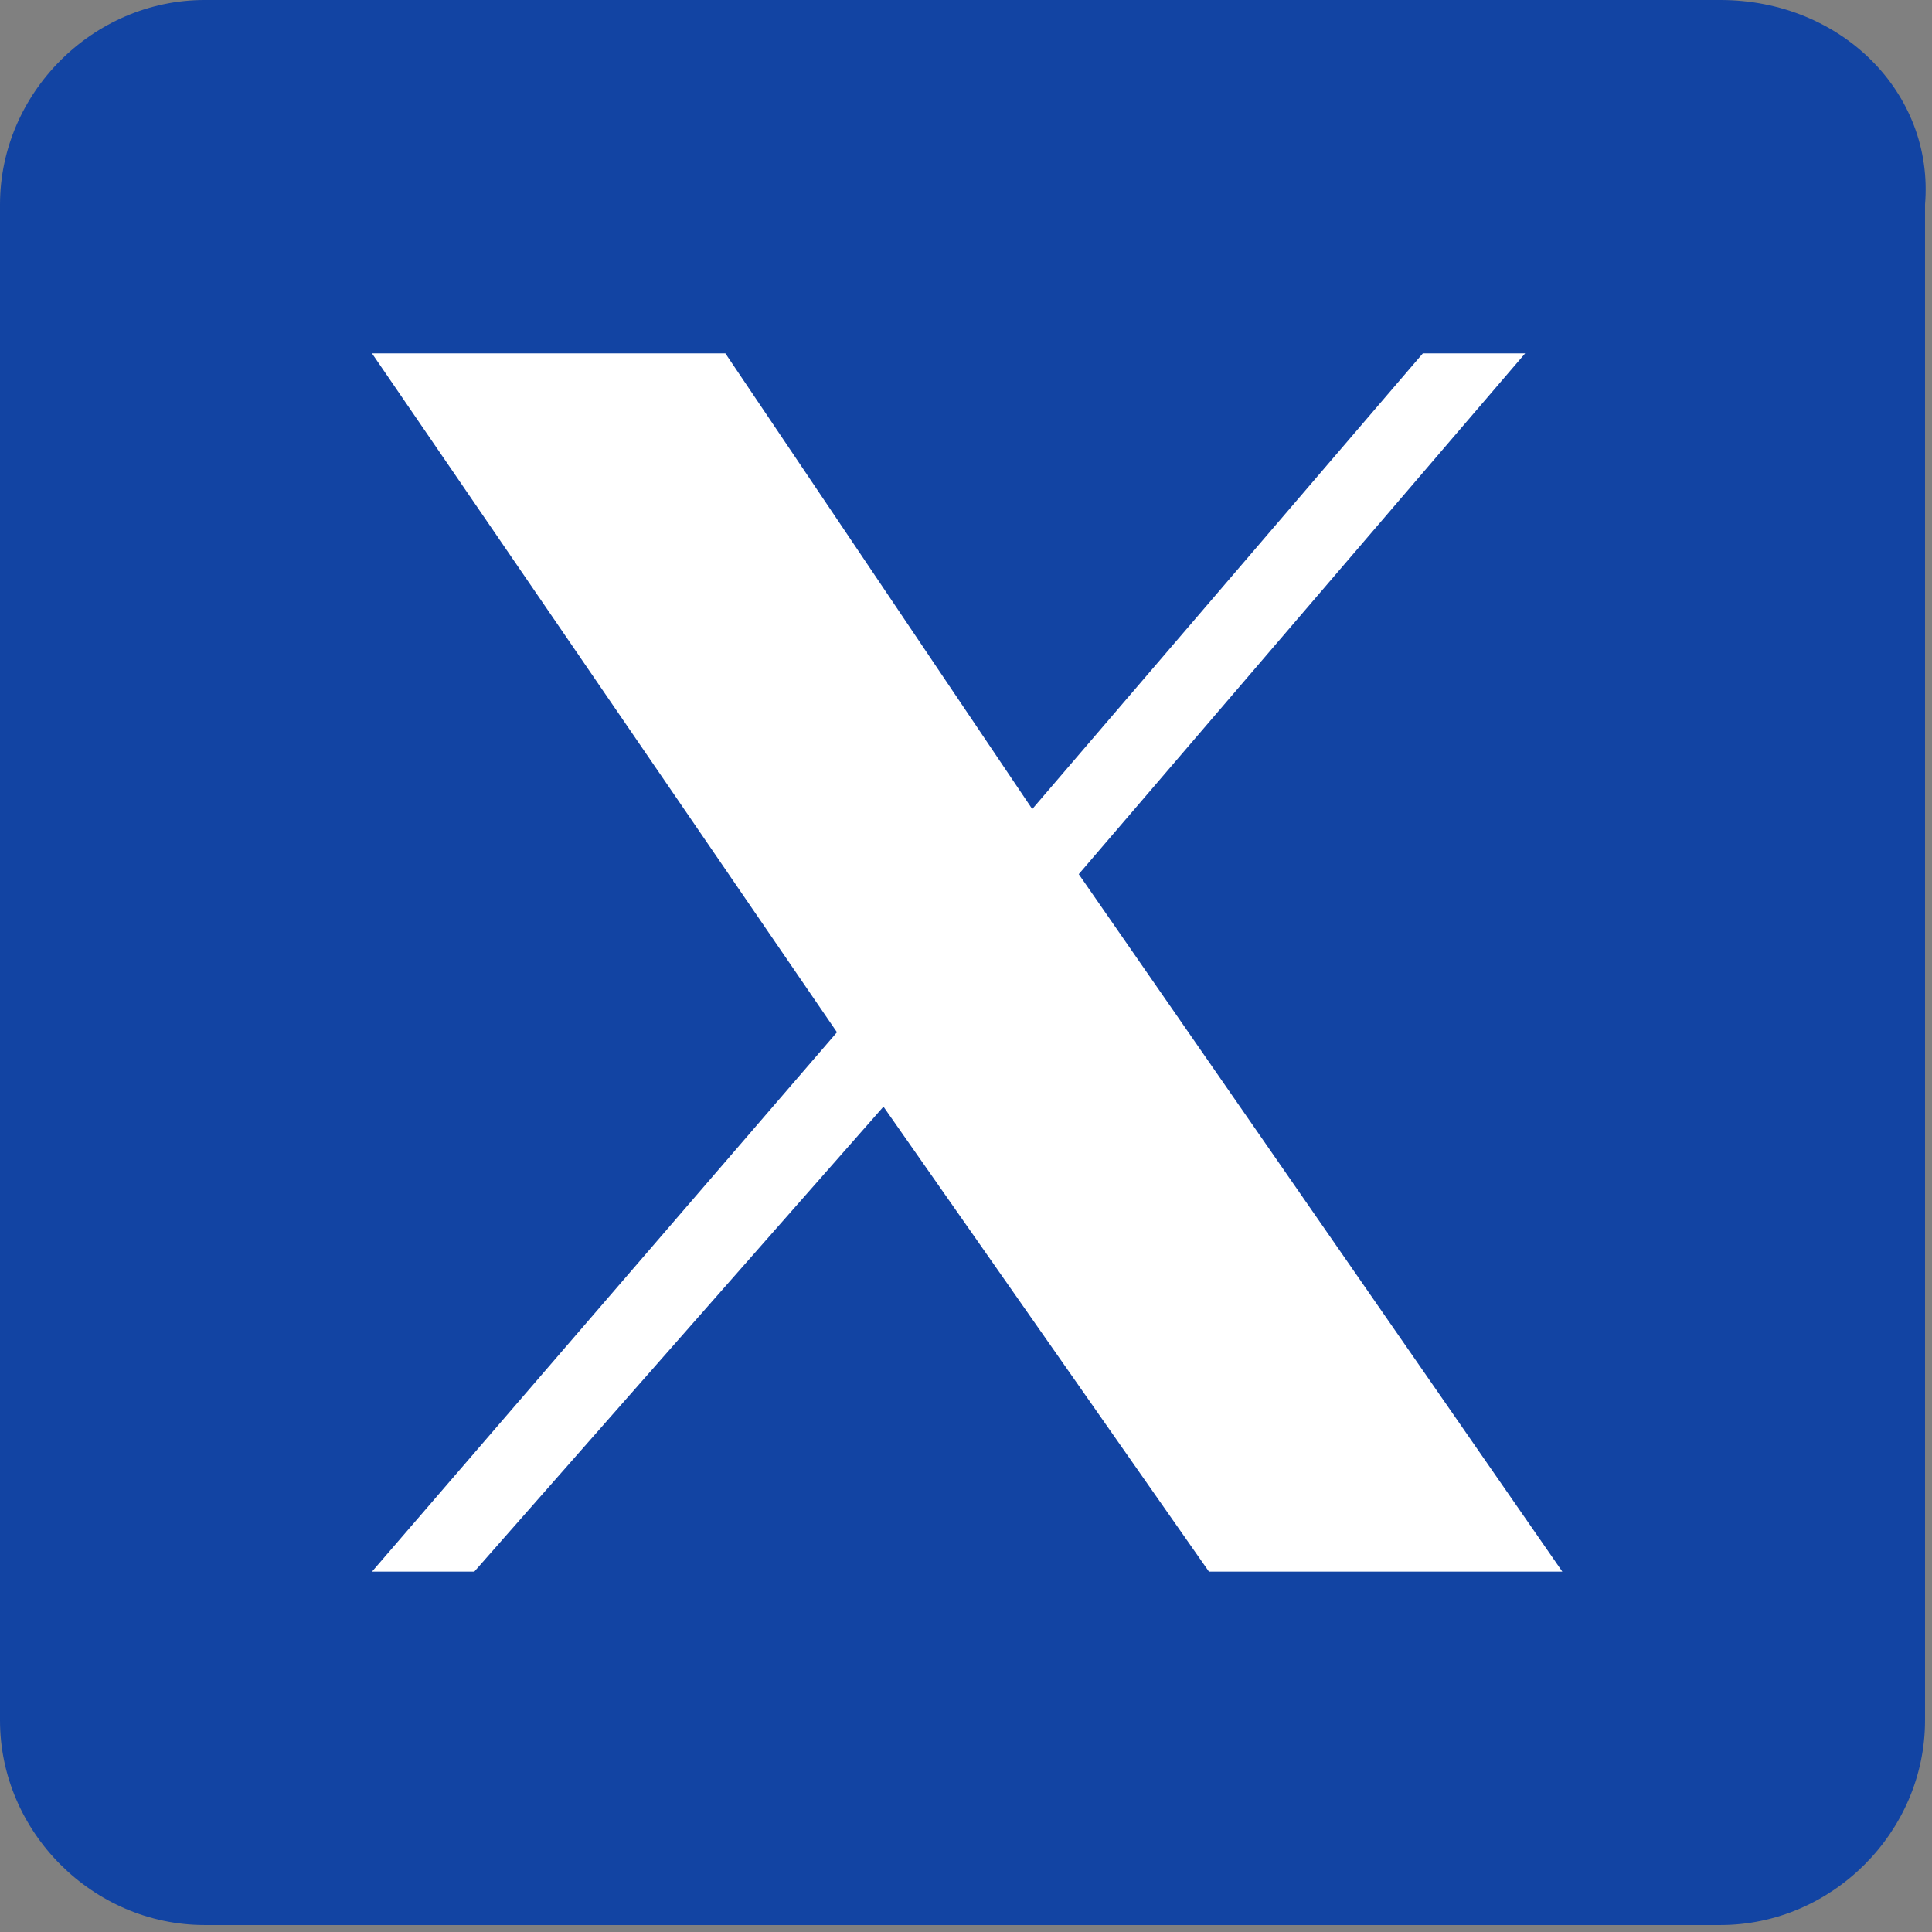 <?xml version="1.0" encoding="UTF-8"?>
<svg xmlns="http://www.w3.org/2000/svg" version="1.1" width="20.775" height="20.775" viewBox="0 0 20.775 20.775">
  <rect x="0" y="0" width="20.775" height="20.775" fill="#808080" stroke="none"/>
  <defs>
    <style>
      .cls-1 {
        fill: #fff;
      }

      .cls-2 {
        fill: #1244a3;
      }
    </style>
  </defs>
  <!-- Generator: Adobe Illustrator 28.7.1, SVG Export Plug-In . SVG Version: 1.2.0 Build 142)  -->
  <g>
    <g id="_レイヤー_1" data-name="レイヤー_1">
      <path id="Icon_awesome-twitter-square" class="cls-2" d="M18.5,0H2.2C1,0,0,1,0,2.2v16.3c0,1.2,1,2.2,2.2,2.2h16.3c1.2,0,2.2-1,2.2-2.2V2.2C20.8,1,19.8,0,18.5,0Z"/>
      <polygon class="cls-1" points="11.6 9.4 16.4 3.8 15.3 3.8 11.1 8.7 7.8 3.8 4 3.8 9 11.1 4 16.9 5.1 16.9 9.5 11.9 13 16.9 16.8 16.9 11.6 9.4 11.6 9.4"/>
    </g>
  </g>
</svg>
